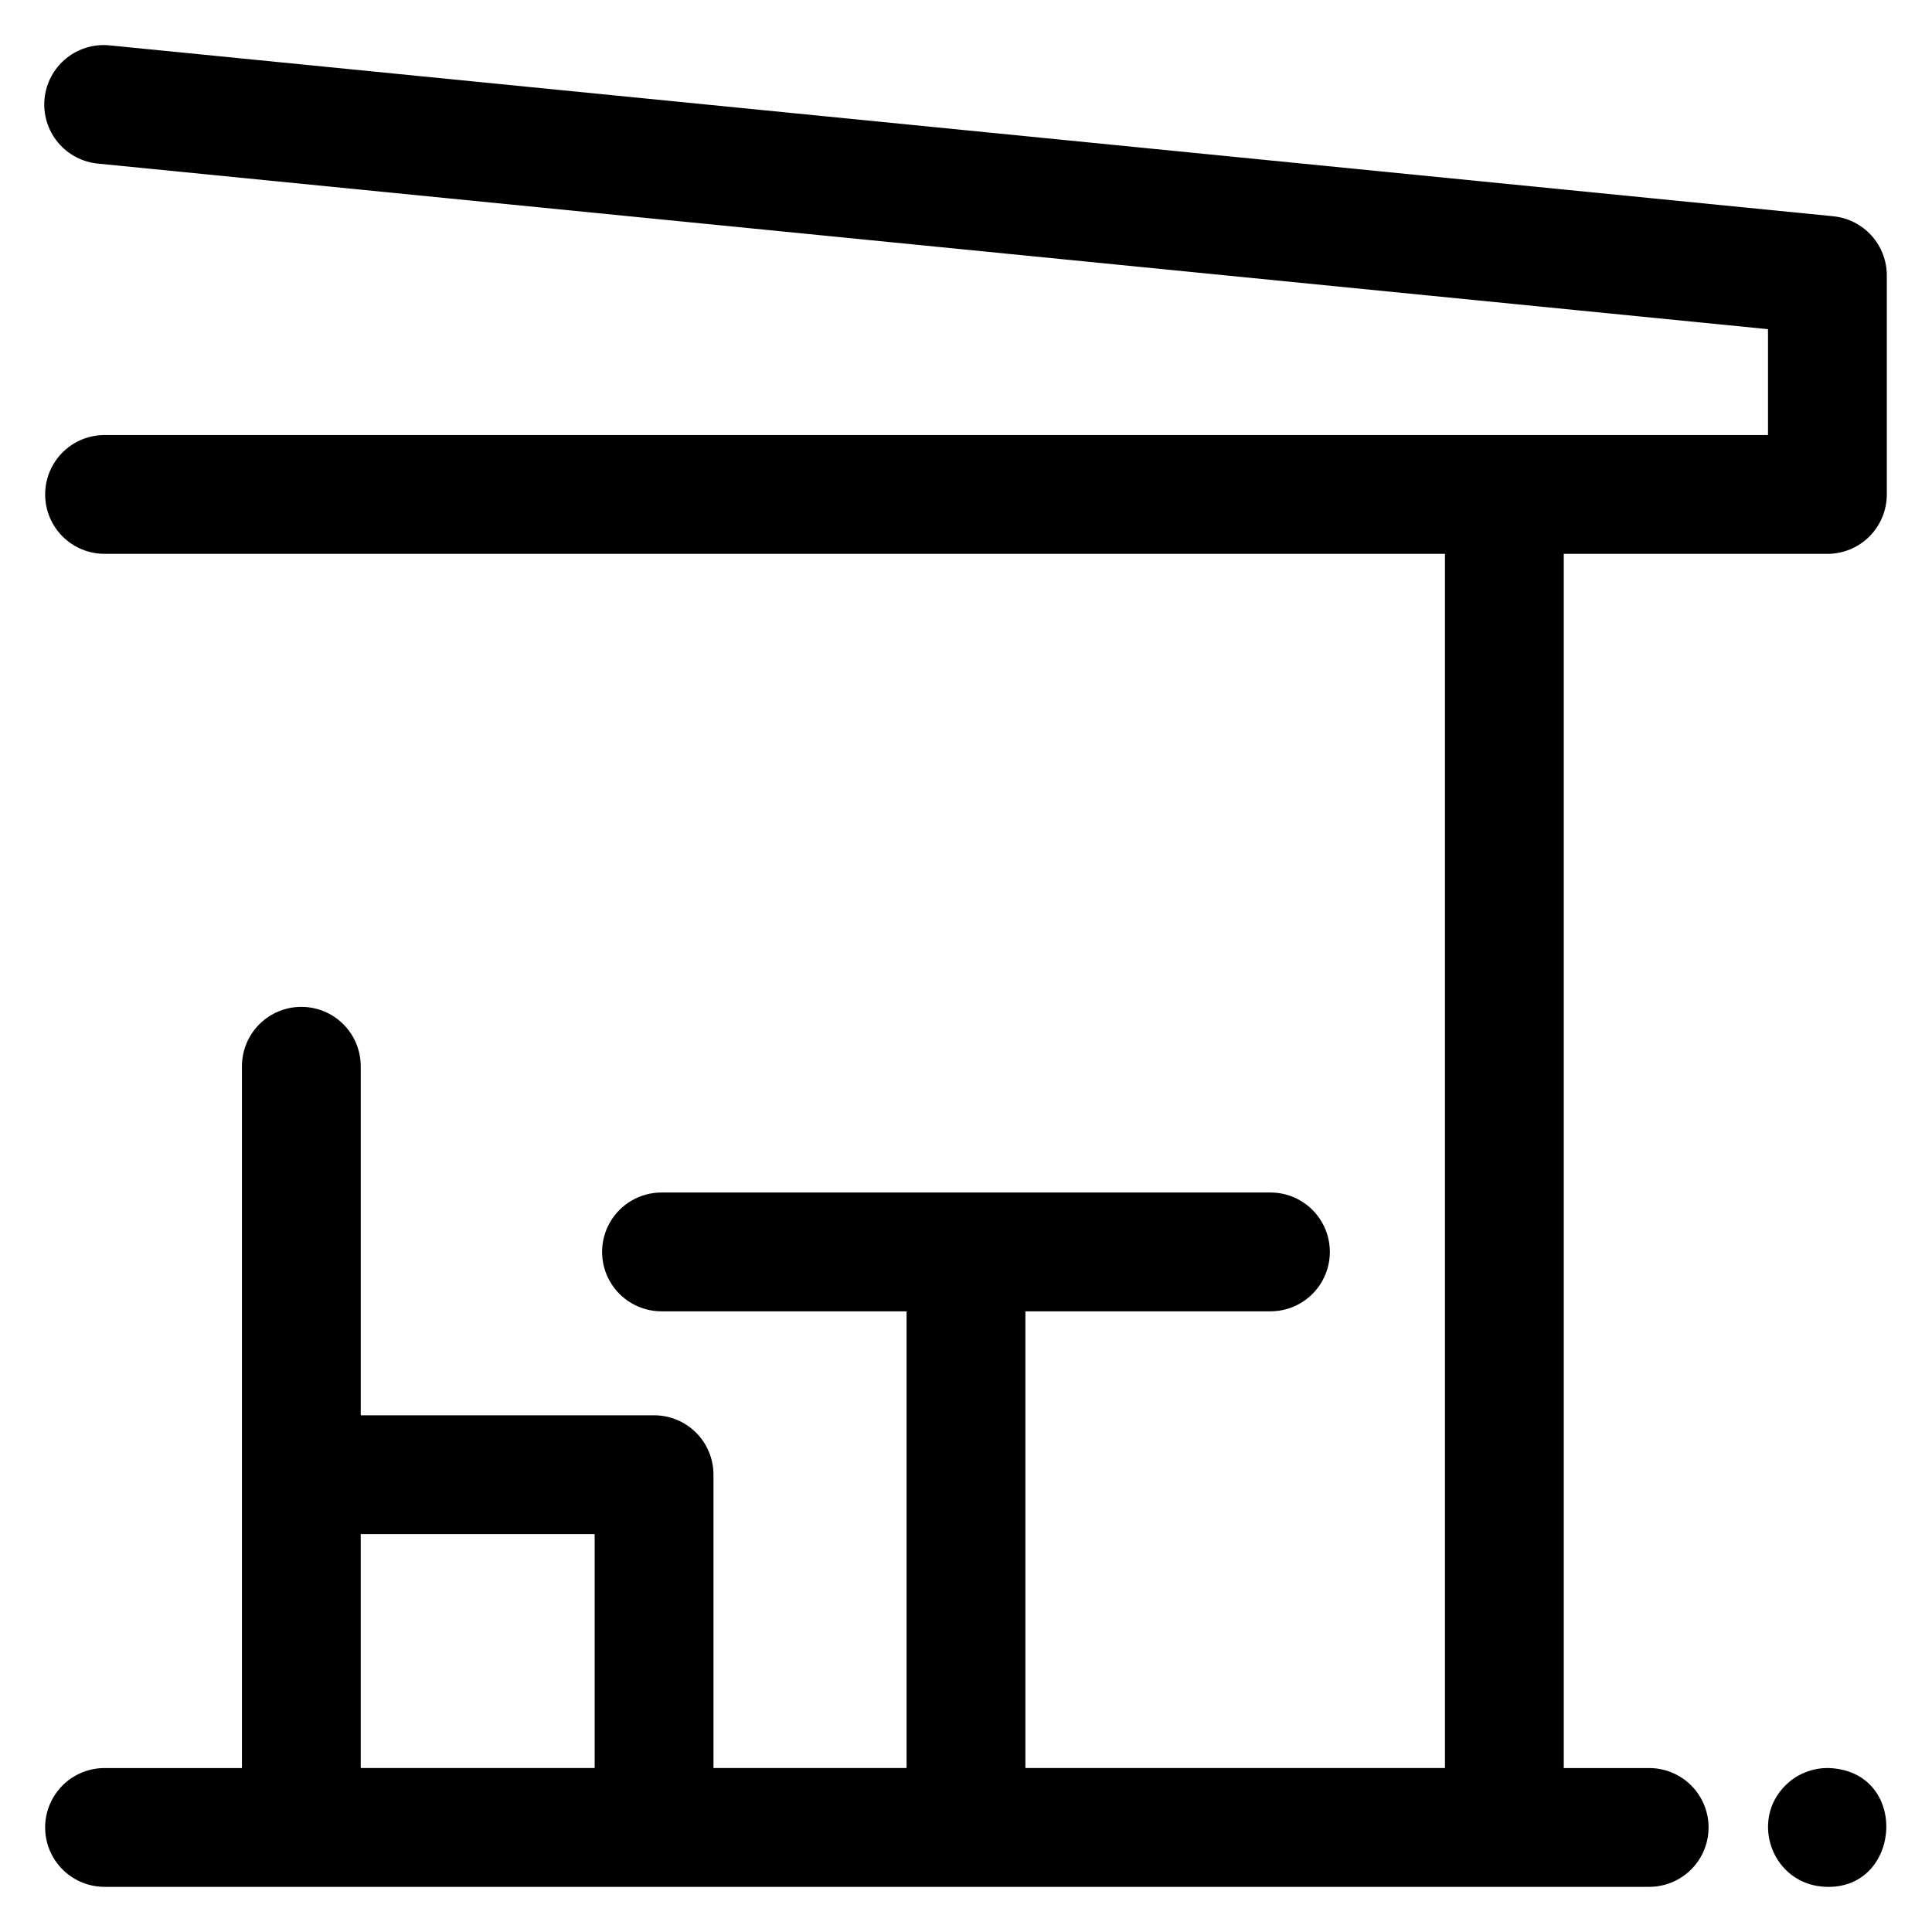 <?xml version="1.0" encoding="UTF-8"?>
<!-- Uploaded to: ICON Repo, www.svgrepo.com, Generator: ICON Repo Mixer Tools -->
<svg fill="#000000" width="800px" height="800px" version="1.1" viewBox="144 144 512 512" xmlns="http://www.w3.org/2000/svg">
 <path d="m629.84 201.31-456.58-45.266c-4.191-0.477-8.395 0.742-11.676 3.391-3.281 2.648-5.363 6.504-5.781 10.699-0.418 4.195 0.867 8.383 3.562 11.625 2.699 3.238 6.582 5.266 10.785 5.617l442.39 43.855v28.055h-440.83c-5.625 0-10.824 3-13.637 7.871-2.812 4.875-2.812 10.875 0 15.746s8.012 7.871 13.637 7.871h355.22v321.77h-111.19v-121.03h64.945c5.625 0 10.82-3 13.633-7.871 2.812-4.875 2.812-10.875 0-15.746-2.812-4.871-8.008-7.871-13.633-7.871h-161.38c-5.625 0-10.82 3-13.633 7.871-2.812 4.871-2.812 10.871 0 15.746 2.812 4.871 8.008 7.871 13.633 7.871h64.945v121.03h-51.168v-77.734c0-4.176-1.66-8.184-4.609-11.133-2.953-2.953-6.957-4.613-11.133-4.613h-77.738v-92.496c0-5.625-3-10.82-7.871-13.633s-10.875-2.812-15.746 0c-4.871 2.812-7.871 8.008-7.871 13.633v185.98h-36.406c-5.625 0-10.824 3-13.637 7.871-2.812 4.871-2.812 10.875 0 15.746s8.012 7.871 13.637 7.871h409.34c5.625 0 10.824-3 13.637-7.871s2.812-10.875 0-15.746c-2.812-4.871-8.012-7.871-13.637-7.871h-22.633v-321.77h69.867c4.172 0 8.18-1.656 11.133-4.609 2.949-2.953 4.609-6.957 4.609-11.133v-58.059c0-3.906-1.453-7.672-4.074-10.566-2.625-2.894-6.227-4.711-10.113-5.098zm-390.24 349.24h61.992v61.992h-61.992zm387.14 93.402c-13.777-1.34-19.336-18.832-8.441-27.836v-0.004c3.231-2.637 7.379-3.891 11.531-3.492 20.605 1.969 17.711 33.32-3.09 31.332z"/>
</svg>